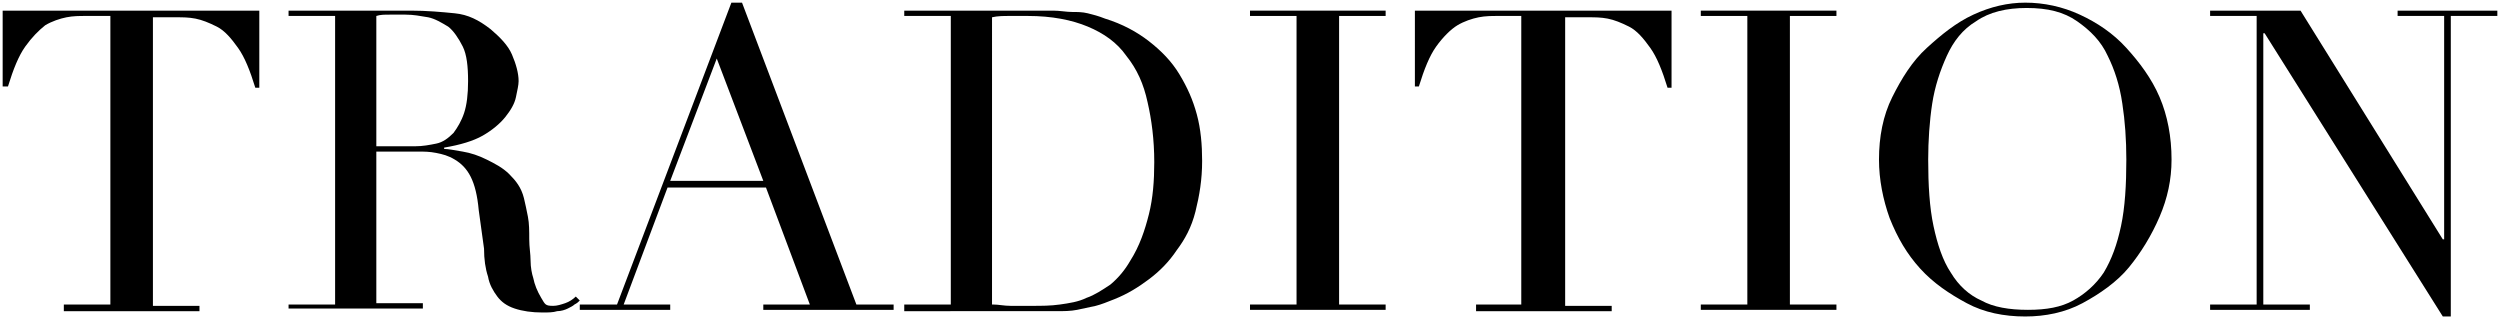 <?xml version="1.0" encoding="utf-8"?>
<!-- Generator: Adobe Illustrator 25.2.3, SVG Export Plug-In . SVG Version: 6.00 Build 0)  -->
<svg version="1.1" id="レイヤー_1" xmlns="http://www.w3.org/2000/svg" xmlns:xlink="http://www.w3.org/1999/xlink" x="0px"
	 y="0px" viewBox="0 0 188 24" style="enable-background:new 0 0 188 24;" xml:space="preserve">
<g>
	<g>
		<path d="M4.8,22.9h3.5V1.2H6.4C6,1.2,5.5,1.2,5,1.3C4.5,1.4,3.9,1.6,3.4,1.9C2.9,2.3,2.4,2.8,1.9,3.5c-0.5,0.7-0.9,1.7-1.3,3H0.2
			V0.8h19.3v5.8h-0.3c-0.4-1.3-0.8-2.3-1.3-3c-0.5-0.7-1-1.3-1.6-1.6s-1.1-0.5-1.6-0.6c-0.5-0.1-1-0.1-1.4-0.1h-1.8v21.7H15v0.4H4.8
			V22.9z"/>
		<path d="M21.7,22.9h3.5V1.2h-3.5V0.8h6c0.3,0,0.5,0,0.8,0c0.3,0,0.5,0,0.8,0c0.3,0,0.5,0,0.8,0s0.5,0,0.8,0c1.2,0,2.3,0.1,3.3,0.2
			c1,0.1,1.8,0.5,2.7,1.2c0.7,0.6,1.3,1.2,1.6,1.9c0.3,0.7,0.5,1.4,0.5,2c0,0.3-0.1,0.7-0.2,1.2c-0.1,0.5-0.4,1-0.8,1.5
			c-0.4,0.5-1,1-1.7,1.4c-0.7,0.4-1.7,0.7-2.9,0.9v0.1c0.3,0,0.8,0.1,1.4,0.2c0.6,0.1,1.2,0.3,1.8,0.6c0.6,0.3,1.2,0.6,1.7,1.1
			c0.5,0.5,0.9,1,1.1,1.8c0.1,0.4,0.2,0.9,0.3,1.4s0.1,1.1,0.1,1.7c0,0.6,0.1,1.1,0.1,1.6c0,0.5,0.1,1,0.2,1.3
			c0.1,0.5,0.3,1,0.6,1.5S41,23,41.6,23c0.3,0,0.6-0.1,0.9-0.2c0.3-0.1,0.6-0.3,0.8-0.5l0.3,0.3c-0.1,0.1-0.2,0.2-0.4,0.3
			c-0.1,0.1-0.3,0.2-0.5,0.3c-0.2,0.1-0.5,0.2-0.8,0.2c-0.3,0.1-0.7,0.1-1.1,0.1c-0.8,0-1.5-0.1-2.1-0.3c-0.6-0.2-1-0.5-1.3-0.9
			s-0.6-0.9-0.7-1.5c-0.2-0.6-0.3-1.3-0.3-2.1L36,15.8c-0.1-1.1-0.3-1.9-0.6-2.5c-0.3-0.6-0.7-1-1.2-1.3s-0.9-0.4-1.4-0.5
			c-0.5-0.1-0.9-0.1-1.3-0.1h-3.2v11.4h3.5v0.4H21.7V22.9z M28.3,11h2.9c0.6,0,1.1-0.1,1.6-0.2s0.9-0.4,1.3-0.8
			c0.3-0.4,0.6-0.9,0.8-1.5s0.3-1.4,0.3-2.4c0-1.1-0.1-2-0.4-2.6s-0.7-1.2-1.1-1.5c-0.5-0.3-1-0.6-1.5-0.7c-0.6-0.1-1.1-0.2-1.7-0.2
			c-0.4,0-0.8,0-1.2,0c-0.4,0-0.7,0-1,0.1V11z"/>
		<path d="M43.6,22.9h2.8l8.6-22.7h0.8l8.6,22.7h2.8v0.4h-9.8v-0.4h3.5l-3.3-8.8h-7.4l-3.3,8.8h3.5v0.4h-6.8V22.9z M53.9,4.4
			l-3.5,9.2h7L53.9,4.4z"/>
		<path d="M68,22.9h3.5V1.2H68V0.8h5.9c0.3,0,0.6,0,0.9,0c0.3,0,0.6,0,0.9,0c0.3,0,0.6,0,0.9,0c0.3,0,0.6,0,0.9,0c0.6,0,1.2,0,1.7,0
			c0.5,0,1,0.1,1.4,0.1C81,0.9,81.4,0.9,81.8,1c0.4,0.1,0.8,0.2,1.3,0.4c1.3,0.4,2.4,1,3.3,1.7c0.9,0.7,1.7,1.5,2.3,2.5s1,1.9,1.3,3
			c0.3,1.1,0.4,2.3,0.4,3.5c0,1.4-0.2,2.6-0.5,3.8s-0.8,2.1-1.4,2.9c-0.6,0.9-1.3,1.6-2.1,2.2c-0.8,0.6-1.6,1.1-2.6,1.5
			c-0.5,0.2-1,0.4-1.4,0.5c-0.5,0.1-0.9,0.2-1.4,0.3s-1,0.1-1.6,0.1c-0.6,0-1.2,0-2,0c-0.3,0-0.7,0-1,0s-0.7,0-1.1,0
			c-0.4,0-0.7,0-1.1,0c-0.3,0-0.7,0-1,0H68V22.9z M74.7,22.9c0.4,0,0.8,0.1,1.3,0.1c0.5,0,1,0,1.6,0c0.7,0,1.4,0,2.1-0.1
			s1.4-0.2,2-0.5c0.6-0.2,1.2-0.6,1.8-1c0.6-0.5,1.1-1.1,1.5-1.8c0.7-1.1,1.1-2.3,1.4-3.5c0.3-1.2,0.4-2.5,0.4-3.9
			c0-1.7-0.2-3.2-0.5-4.5c-0.3-1.4-0.8-2.5-1.6-3.5c-0.7-1-1.7-1.7-2.9-2.2c-1.2-0.5-2.7-0.8-4.5-0.8c-0.5,0-1,0-1.4,0
			c-0.4,0-0.9,0-1.3,0.1V22.9z"/>
		<path d="M94,22.9h3.5V1.2H94V0.8h10.2v0.4h-3.5v21.7h3.5v0.4H94V22.9z"/>
		<path d="M110.9,22.9h3.5V1.2h-1.8c-0.4,0-0.9,0-1.4,0.1c-0.5,0.1-1.1,0.3-1.6,0.6c-0.5,0.3-1.1,0.9-1.6,1.6
			c-0.5,0.7-0.9,1.7-1.3,3h-0.3V0.8h19.3v5.8h-0.3c-0.4-1.3-0.8-2.3-1.3-3c-0.5-0.7-1-1.3-1.6-1.6s-1.1-0.5-1.6-0.6
			c-0.5-0.1-1-0.1-1.4-0.1h-1.8v21.7h3.5v0.4h-10.2V22.9z"/>
		<path d="M127.9,22.9h3.5V1.2h-3.5V0.8h10.2v0.4h-3.5v21.7h3.5v0.4h-10.2V22.9z"/>
		<path d="M141.3,12c0-1.7,0.3-3.3,1-4.7c0.7-1.4,1.5-2.7,2.6-3.7s2.2-1.9,3.5-2.5c1.3-0.6,2.6-0.9,3.9-0.9c1.4,0,2.8,0.3,4.1,0.9
			c1.3,0.6,2.5,1.4,3.5,2.5c1,1.1,1.9,2.3,2.5,3.7c0.6,1.4,0.9,3,0.9,4.7c0,1.5-0.3,2.9-0.9,4.3c-0.6,1.4-1.4,2.7-2.3,3.8
			s-2.2,2-3.5,2.7s-2.8,1-4.3,1c-1.6,0-3.1-0.3-4.4-1s-2.5-1.5-3.5-2.6c-1-1.1-1.7-2.3-2.3-3.8C141.6,15,141.3,13.5,141.3,12z
			 M145,12c0,1.9,0.1,3.6,0.4,5c0.3,1.4,0.7,2.6,1.3,3.5c0.6,1,1.4,1.7,2.3,2.1c0.9,0.5,2.1,0.7,3.5,0.7c1.4,0,2.5-0.2,3.4-0.7
			c0.9-0.5,1.7-1.2,2.3-2.1c0.6-1,1-2.1,1.3-3.5s0.4-3.1,0.4-5c0-1.5-0.1-2.9-0.3-4.2c-0.2-1.4-0.6-2.6-1.1-3.6
			c-0.5-1.1-1.3-1.9-2.3-2.6s-2.2-1-3.8-1c-1.5,0-2.8,0.3-3.8,1c-1,0.6-1.7,1.5-2.2,2.6s-0.9,2.3-1.1,3.6C145.1,9.1,145,10.6,145,12
			z"/>
		<path d="M166.2,22.9h3.5V1.2h-3.5V0.8h6.8L183.7,18h0.1V1.2h-3.5V0.8h7.5v0.4h-3.5v22.6h-0.6L170.3,2.5h-0.1v20.4h3.5v0.4h-7.5
			V22.9z"/>
	</g>
</g>
</svg>
